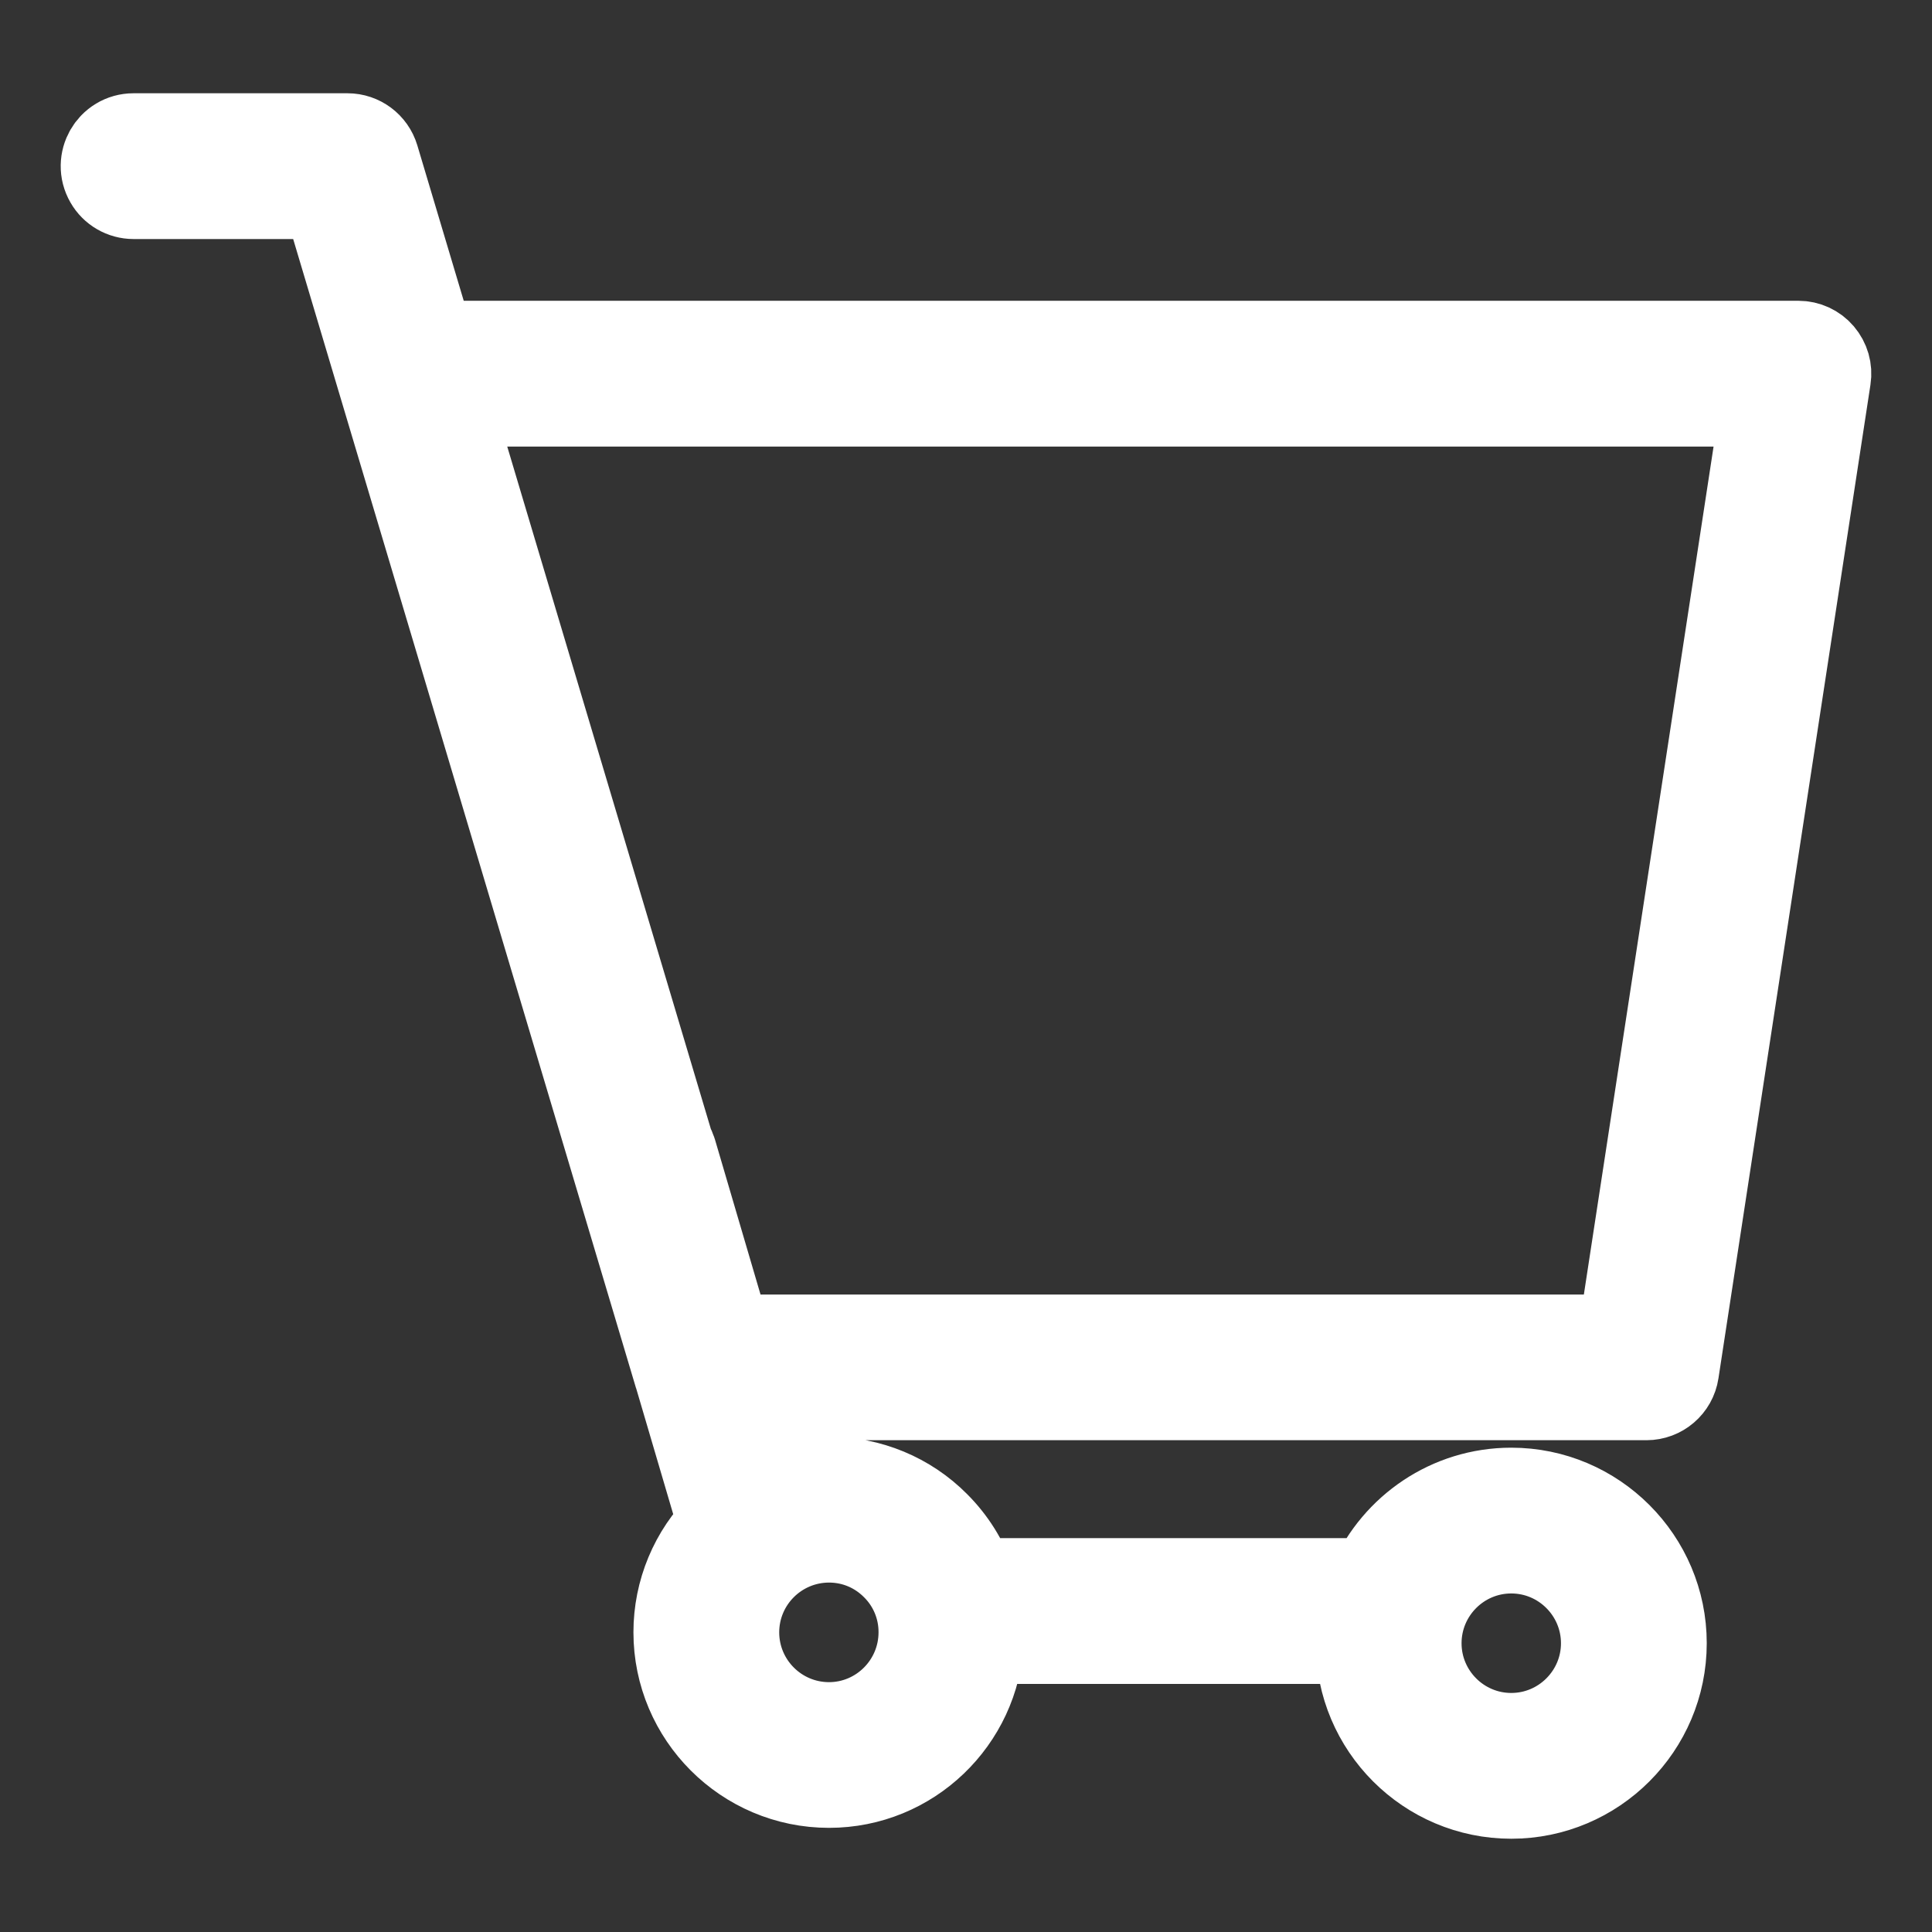 <?xml version="1.0" encoding="UTF-8"?> <svg xmlns="http://www.w3.org/2000/svg" viewBox="0 0 22.00 22.00" data-guides="{&quot;vertical&quot;:[],&quot;horizontal&quot;:[]}"><rect x="0" y="0" width="22.00" height="22.00" fill="#333333" stroke="none"/><defs></defs><path fill="#ffffff" stroke="#ffffff" fill-opacity="1" stroke-width="1" stroke-opacity="1" fill-rule="evenodd" id="tSvg18888b6a9ee" title="Path 2" d="M20.729 4.04C20.667 3.967 20.575 3.925 20.479 3.925C15.289 3.925 10.098 3.925 4.908 3.925C4.696 3.216 4.484 2.507 4.273 1.798C4.231 1.658 4.102 1.562 3.957 1.562C3.145 1.562 2.333 1.562 1.521 1.562C1.267 1.562 1.109 1.837 1.236 2.057C1.294 2.159 1.403 2.222 1.521 2.222C2.251 2.222 2.981 2.222 3.711 2.222C5.048 6.703 6.385 11.184 7.722 15.665C7.722 15.666 7.724 15.668 7.724 15.669C7.89 16.234 8.056 16.799 8.223 17.364C7.896 17.687 7.713 18.128 7.713 18.587C7.713 19.539 8.488 20.314 9.44 20.314C10.361 20.314 11.114 19.587 11.16 18.675C12.602 18.675 14.043 18.675 15.485 18.675C15.485 18.687 15.483 18.699 15.483 18.711C15.483 19.663 16.257 20.438 17.209 20.438C18.16 20.438 18.935 19.663 18.935 18.711C18.935 17.76 18.16 16.985 17.209 16.985C16.505 16.985 15.899 17.41 15.631 18.015C14.109 18.015 12.588 18.015 11.066 18.015C10.981 17.771 10.842 17.55 10.659 17.367C10.337 17.042 9.898 16.86 9.44 16.861C9.44 16.861 9.44 16.861 9.44 16.861C9.213 16.861 8.998 16.906 8.799 16.986C8.693 16.624 8.587 16.262 8.48 15.9C11.903 15.9 15.326 15.9 18.748 15.9C18.911 15.9 19.05 15.781 19.074 15.62C19.651 11.849 20.228 8.077 20.805 4.305C20.82 4.21 20.792 4.114 20.729 4.04ZM17.209 17.645C17.797 17.645 18.275 18.124 18.275 18.712C18.275 19.299 17.797 19.778 17.209 19.778C16.621 19.778 16.143 19.299 16.143 18.712C16.143 18.124 16.621 17.645 17.209 17.645ZM9.44 17.521C9.44 17.521 9.44 17.521 9.44 17.521C9.724 17.521 9.991 17.632 10.192 17.834C10.393 18.033 10.505 18.304 10.504 18.587C10.504 19.176 10.027 19.655 9.439 19.655C8.85 19.654 8.373 19.176 8.373 18.587C8.374 17.998 8.851 17.522 9.44 17.521ZM18.465 15.241C15.072 15.241 11.679 15.241 8.286 15.241C8.078 14.533 7.87 13.826 7.662 13.118C7.654 13.092 7.643 13.067 7.629 13.044C6.787 10.224 5.946 7.405 5.105 4.585C10.101 4.585 15.098 4.585 20.095 4.585C19.551 8.137 19.008 11.689 18.465 15.241Z"></path></svg> 